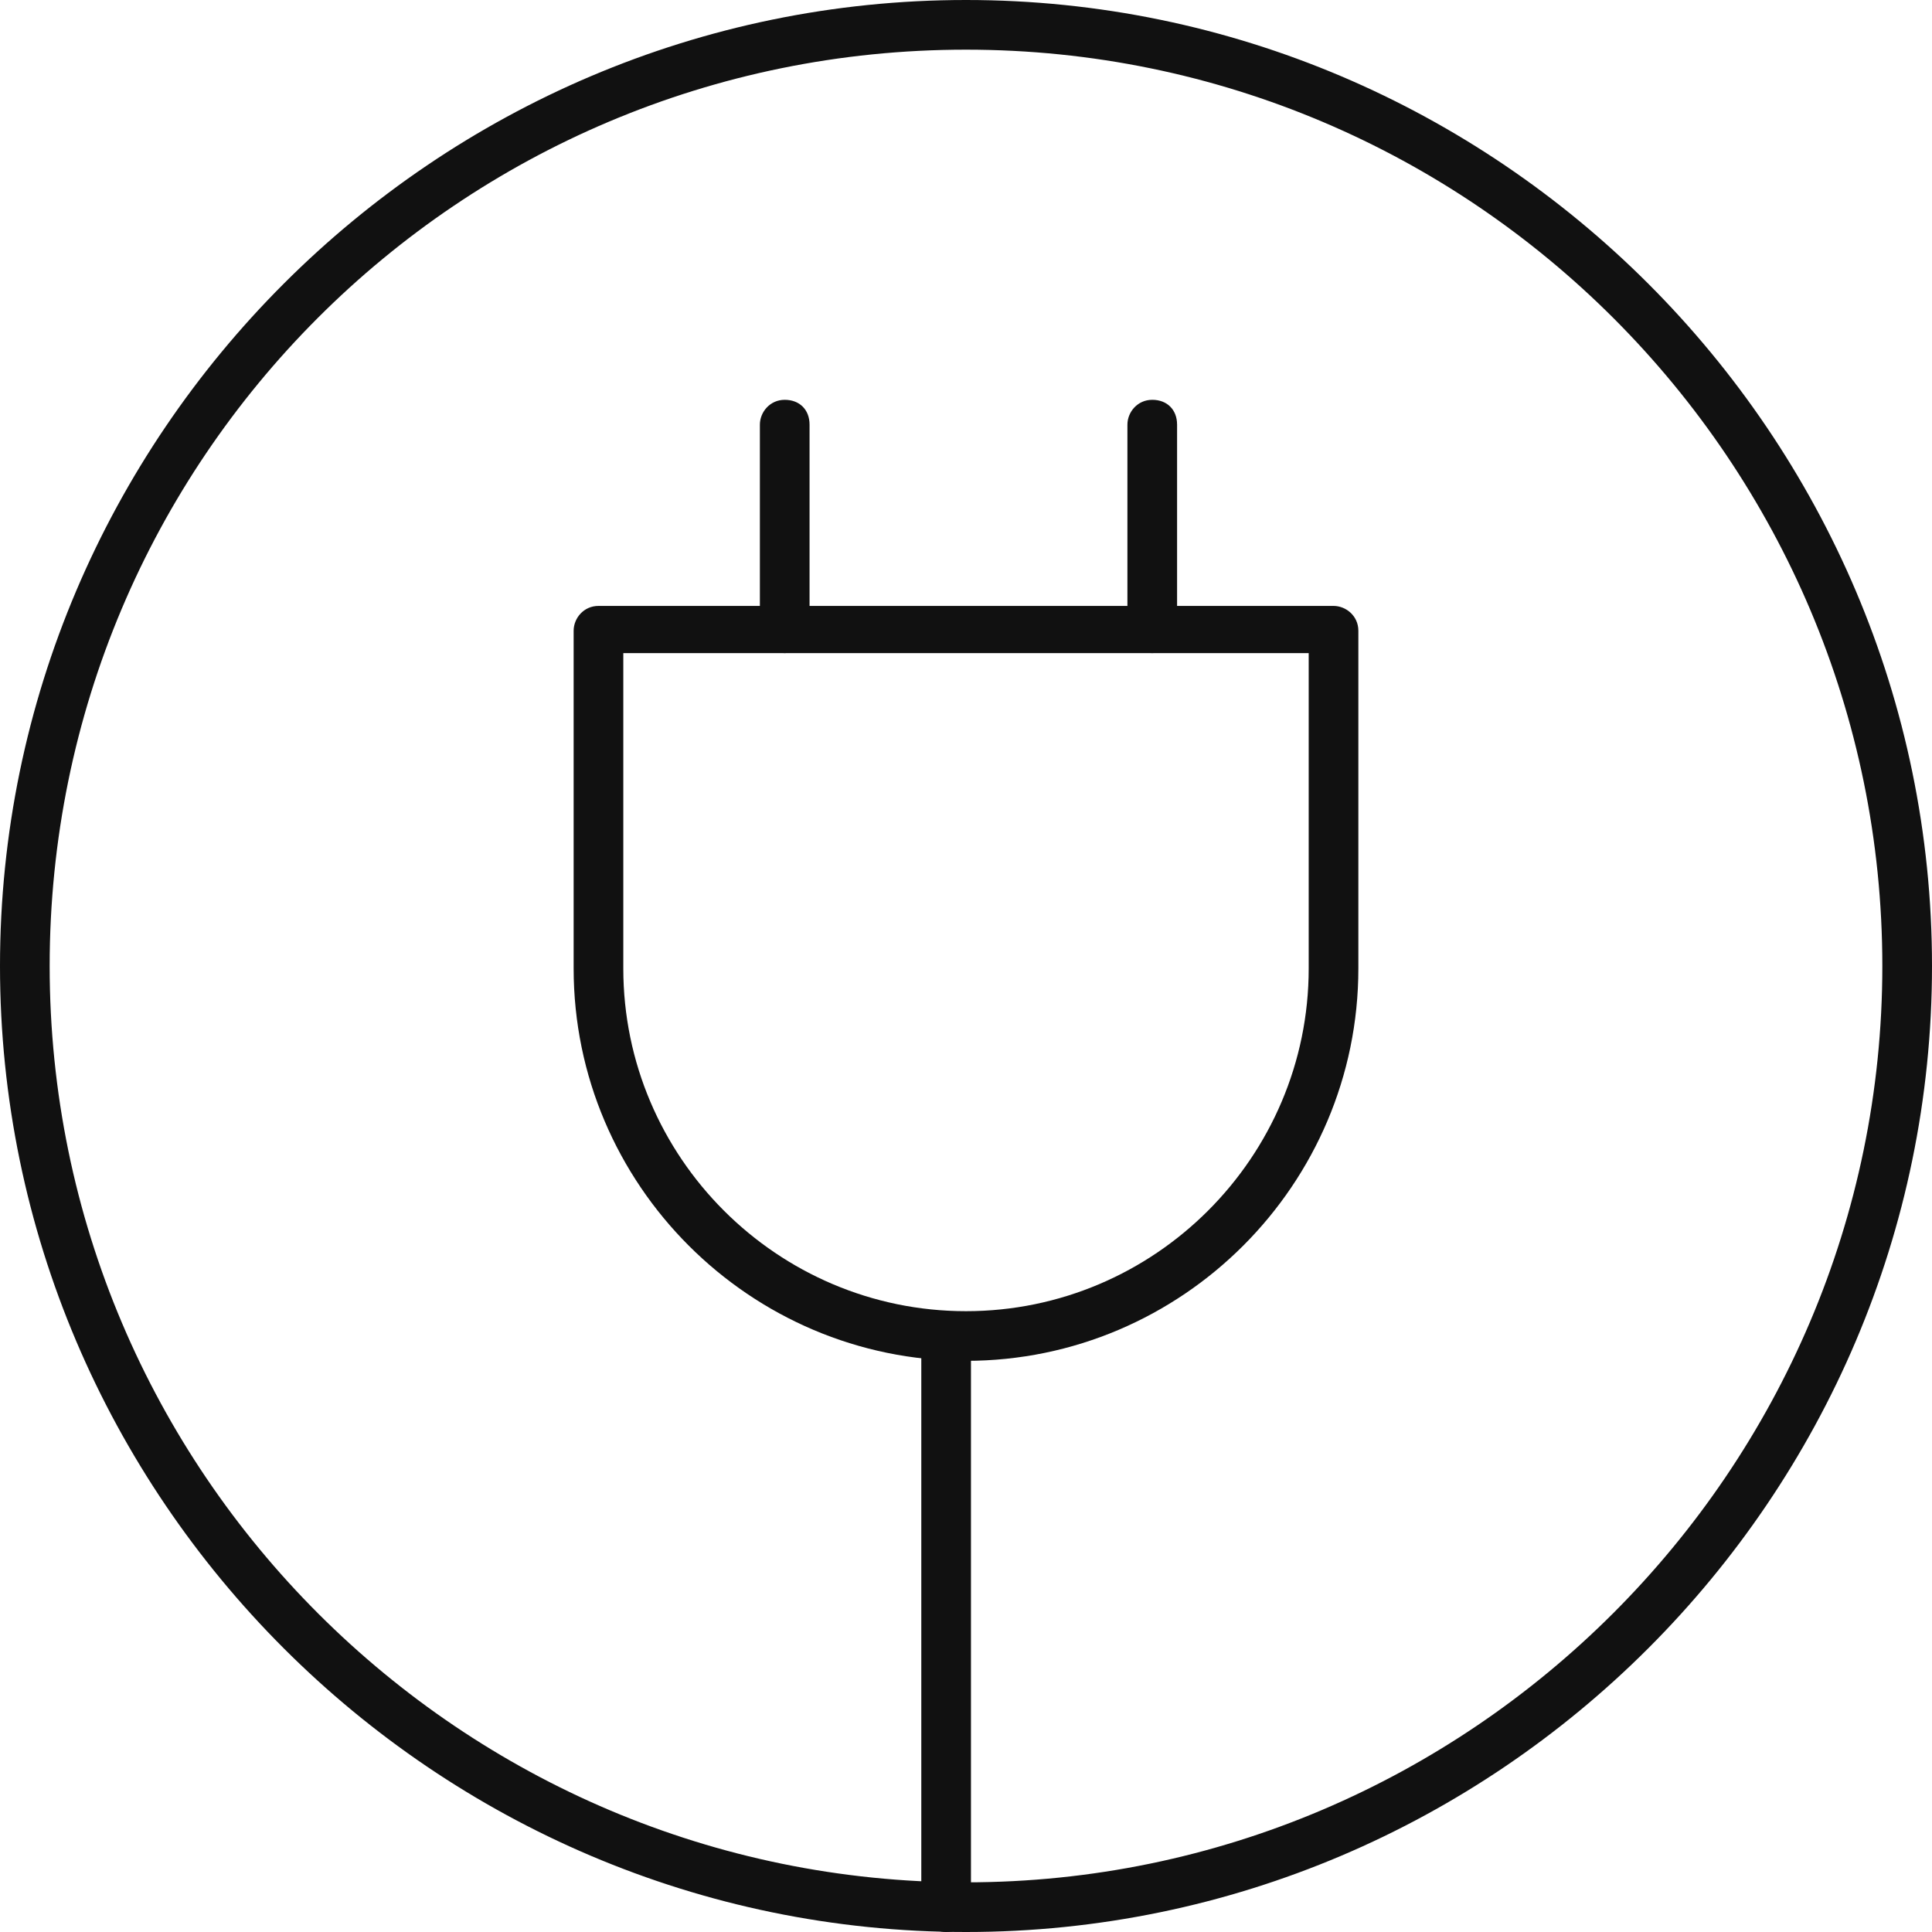 <?xml version="1.0" encoding="UTF-8"?> <svg xmlns="http://www.w3.org/2000/svg" id="Layer_1" version="1.1" viewBox="0 0 77.8 77.8"><defs><style> .st0 { fill: #111; } </style></defs><path class="st0" d="M38.9,77.8C17.5,77.8,0,60.3,0,38.9S17.5,0,38.9,0s38.9,17.5,38.9,38.9-17.5,38.9-38.9,38.9h0ZM38.9,2C18.5,2,2,18.5,2,38.9s16.6,36.9,36.9,36.9,36.9-16.6,36.9-36.9S59.3,2,38.9,2Z"></path><path class="st0" d="M38.9,54.8c-8.7,0-15.8-7.1-15.8-15.8v-13.6c0-.5.4-1,1-1h29.6c.5,0,1,.4,1,1v13.6c0,8.7-7.1,15.8-15.8,15.8h0ZM25.1,26.3v12.7c0,7.6,6.2,13.8,13.8,13.8s13.8-6.2,13.8-13.8v-12.7s-27.6,0-27.6,0Z"></path><path class="st0" d="M31.6,26.3c-.5,0-1-.4-1-1v-8.2c0-.5.4-1,1-1s1,.4,1,1v8.2c0,.5-.4,1-1,1Z"></path><path class="st0" d="M46.4,26.3c-.5,0-1-.4-1-1v-8.2c0-.5.4-1,1-1s1,.4,1,1v8.2c0,.5-.4,1-1,1Z"></path><path class="st0" d="M38.1,77.8c-.5,0-1-.4-1-1v-23c0-.5.4-1,1-1s1,.4,1,1v23c0,.6-.4,1-1,1Z"></path></svg> 